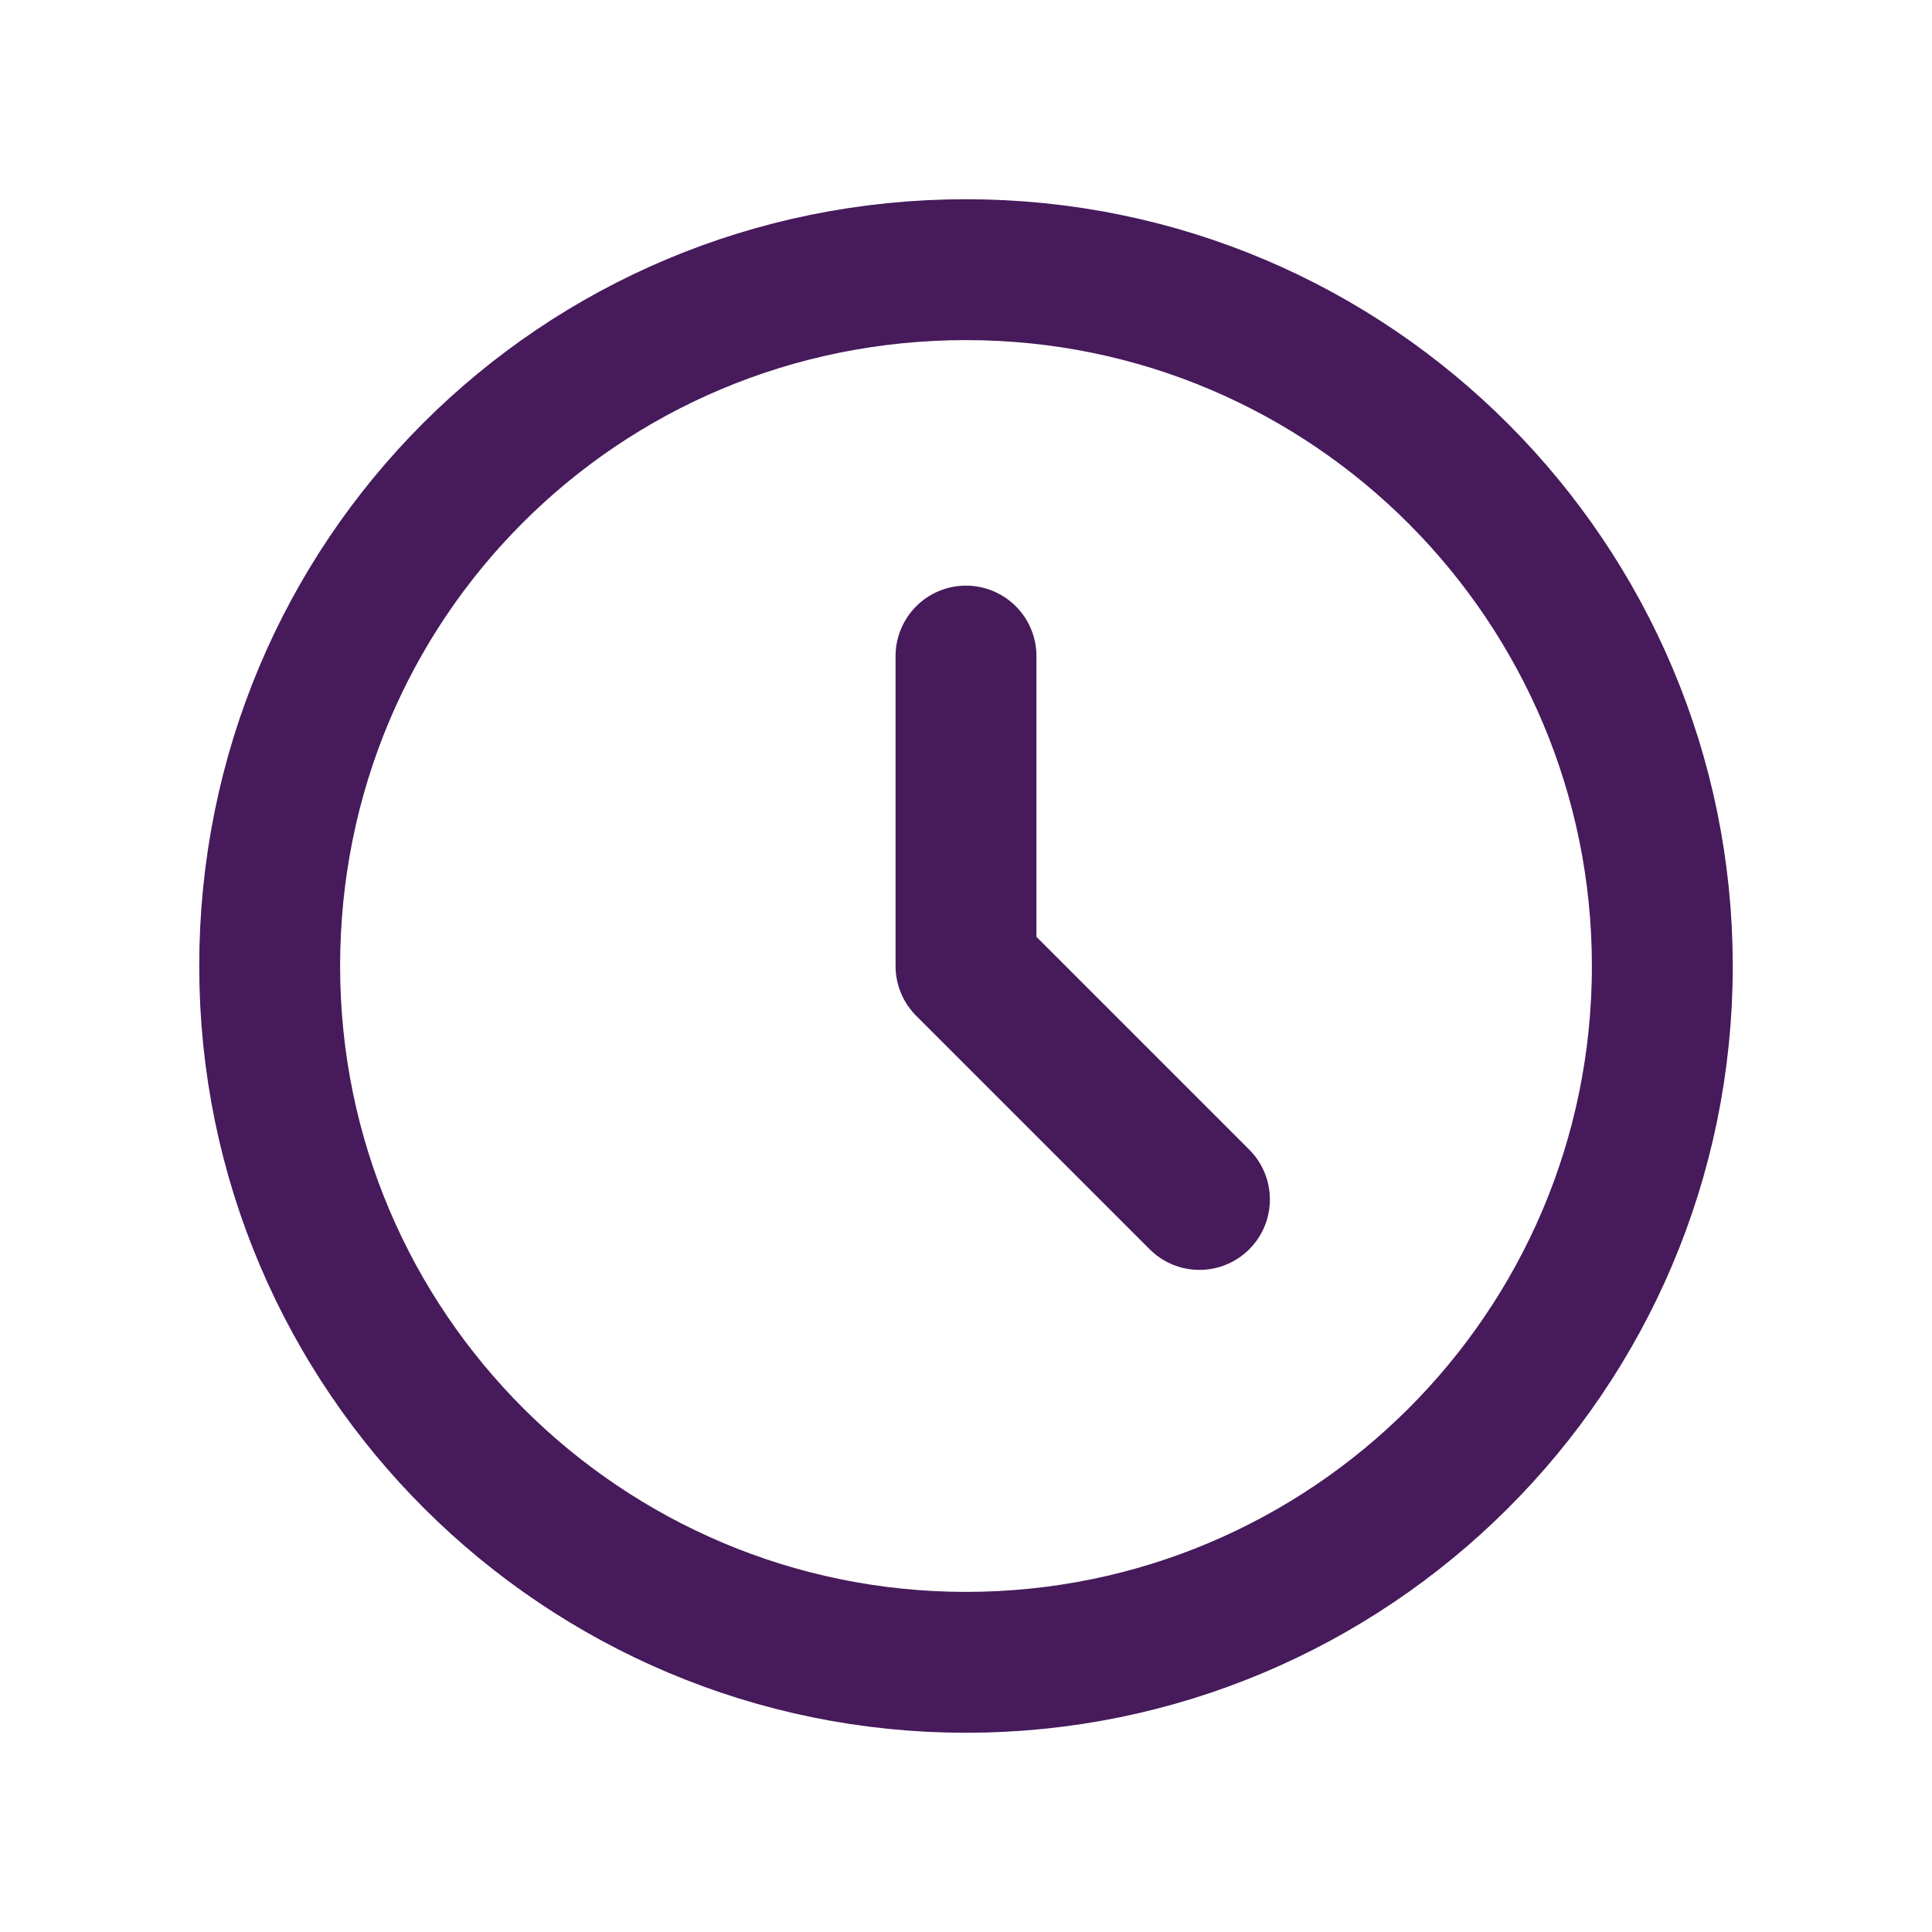 <svg viewBox="0 0 48 48" version="1.1" xmlns="http://www.w3.org/2000/svg" id="Layer_1">
  
  <defs>
    <style>
      .st0 {
        fill: none;
        stroke: #461a5b;
        stroke-linecap: round;
        stroke-linejoin: round;
        stroke-width: 3.5px;
      }
    </style>
  </defs>
  <path d="M24,16.3v7.7l5.8,5.8M41.3,24c0,9.6-7.8,17.3-17.3,17.3S6.7,33.6,6.7,24,14.4,6.7,24,6.7s17.3,7.8,17.3,17.3Z" class="st0"></path>
</svg>